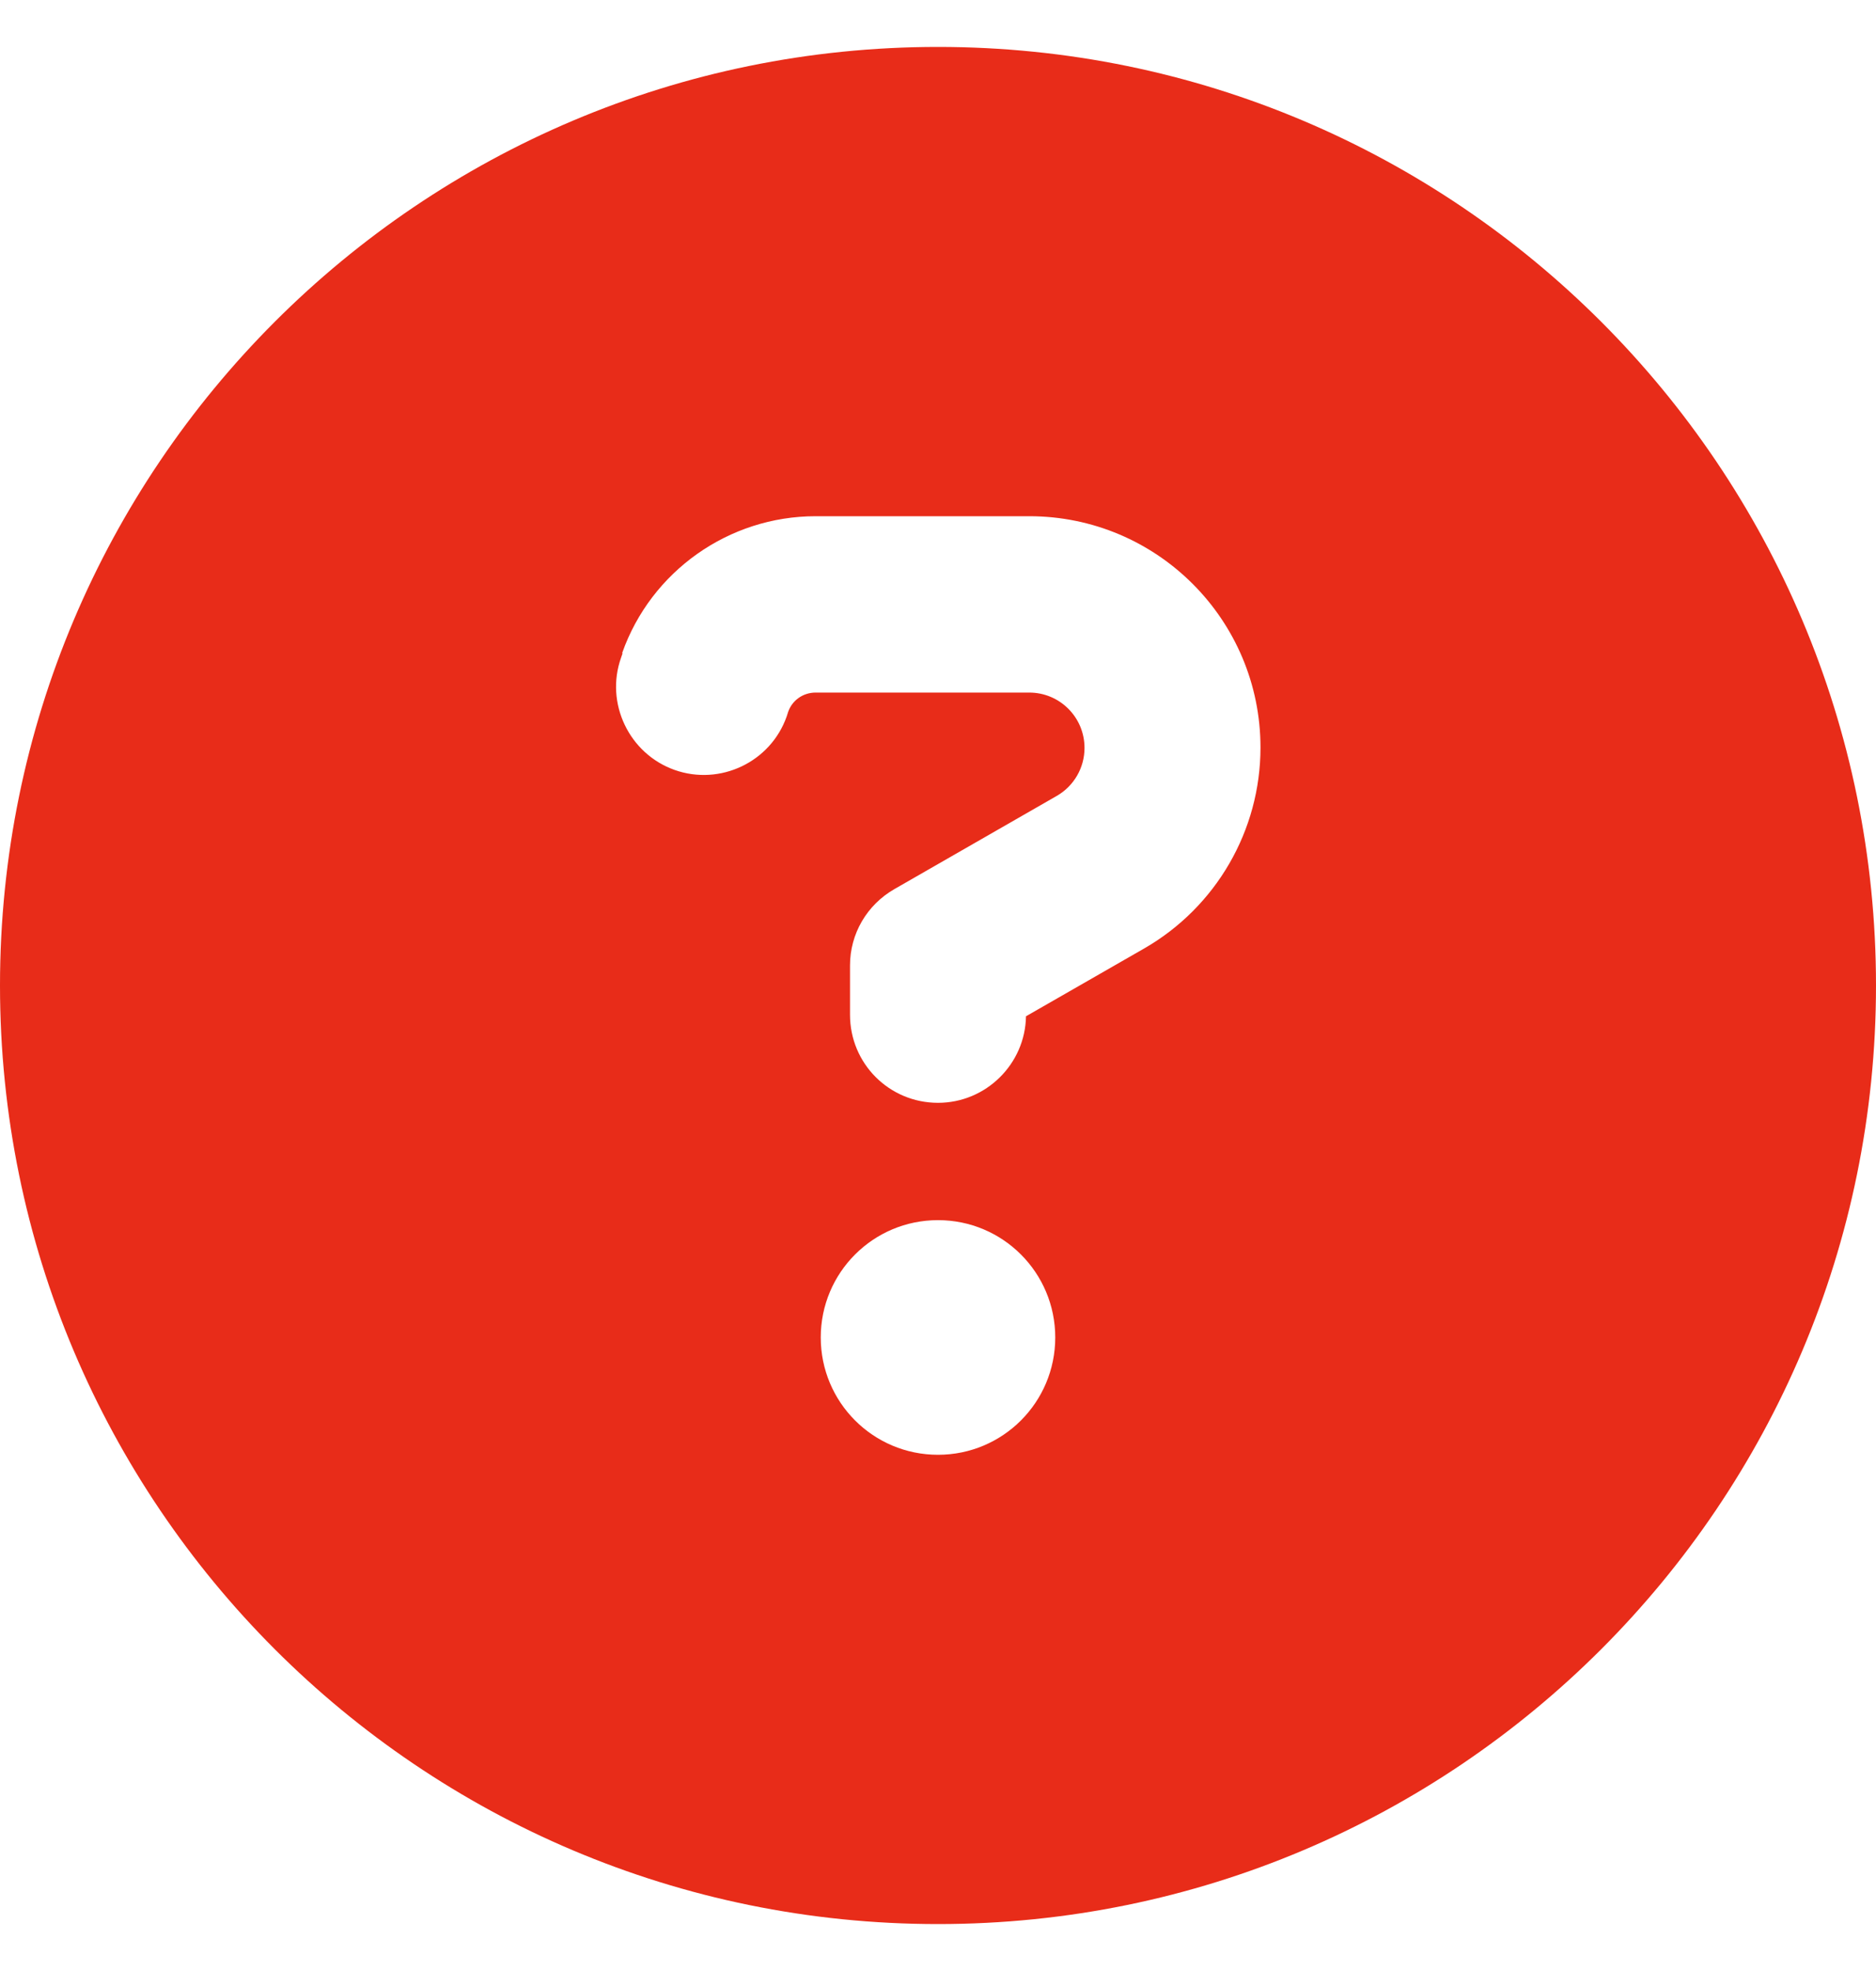 <svg xmlns="http://www.w3.org/2000/svg" width="20" height="21" viewBox="0 0 20 21" fill="none"><path d="M10 20.5C15.523 20.5 20 16.023 20 10.5C20 4.977 15.523 0.5 10 0.5C4.477 0.5 0 4.977 0 10.5C0 16.023 4.477 20.5 10 20.5ZM6.633 6.957C6.941 6.086 7.77 5.5 8.695 5.5H10.973C12.336 5.5 13.438 6.605 13.438 7.965C13.438 8.848 12.965 9.664 12.199 10.105L10.938 10.828C10.93 11.336 10.512 11.75 10 11.75C9.48 11.75 9.062 11.332 9.062 10.812V10.285C9.062 9.949 9.242 9.641 9.535 9.473L11.266 8.48C11.449 8.375 11.562 8.18 11.562 7.969C11.562 7.641 11.297 7.379 10.973 7.379H8.695C8.562 7.379 8.445 7.461 8.402 7.586L8.387 7.633C8.215 8.121 7.676 8.375 7.191 8.203C6.707 8.031 6.449 7.492 6.621 7.008L6.637 6.961L6.633 6.957ZM11.25 14.25C11.25 14.941 10.691 15.5 10 15.5C9.309 15.5 8.75 14.941 8.75 14.25C8.75 13.559 9.309 13 10 13C10.691 13 11.25 13.559 11.25 14.25Z" fill="#E82C19"></path></svg>